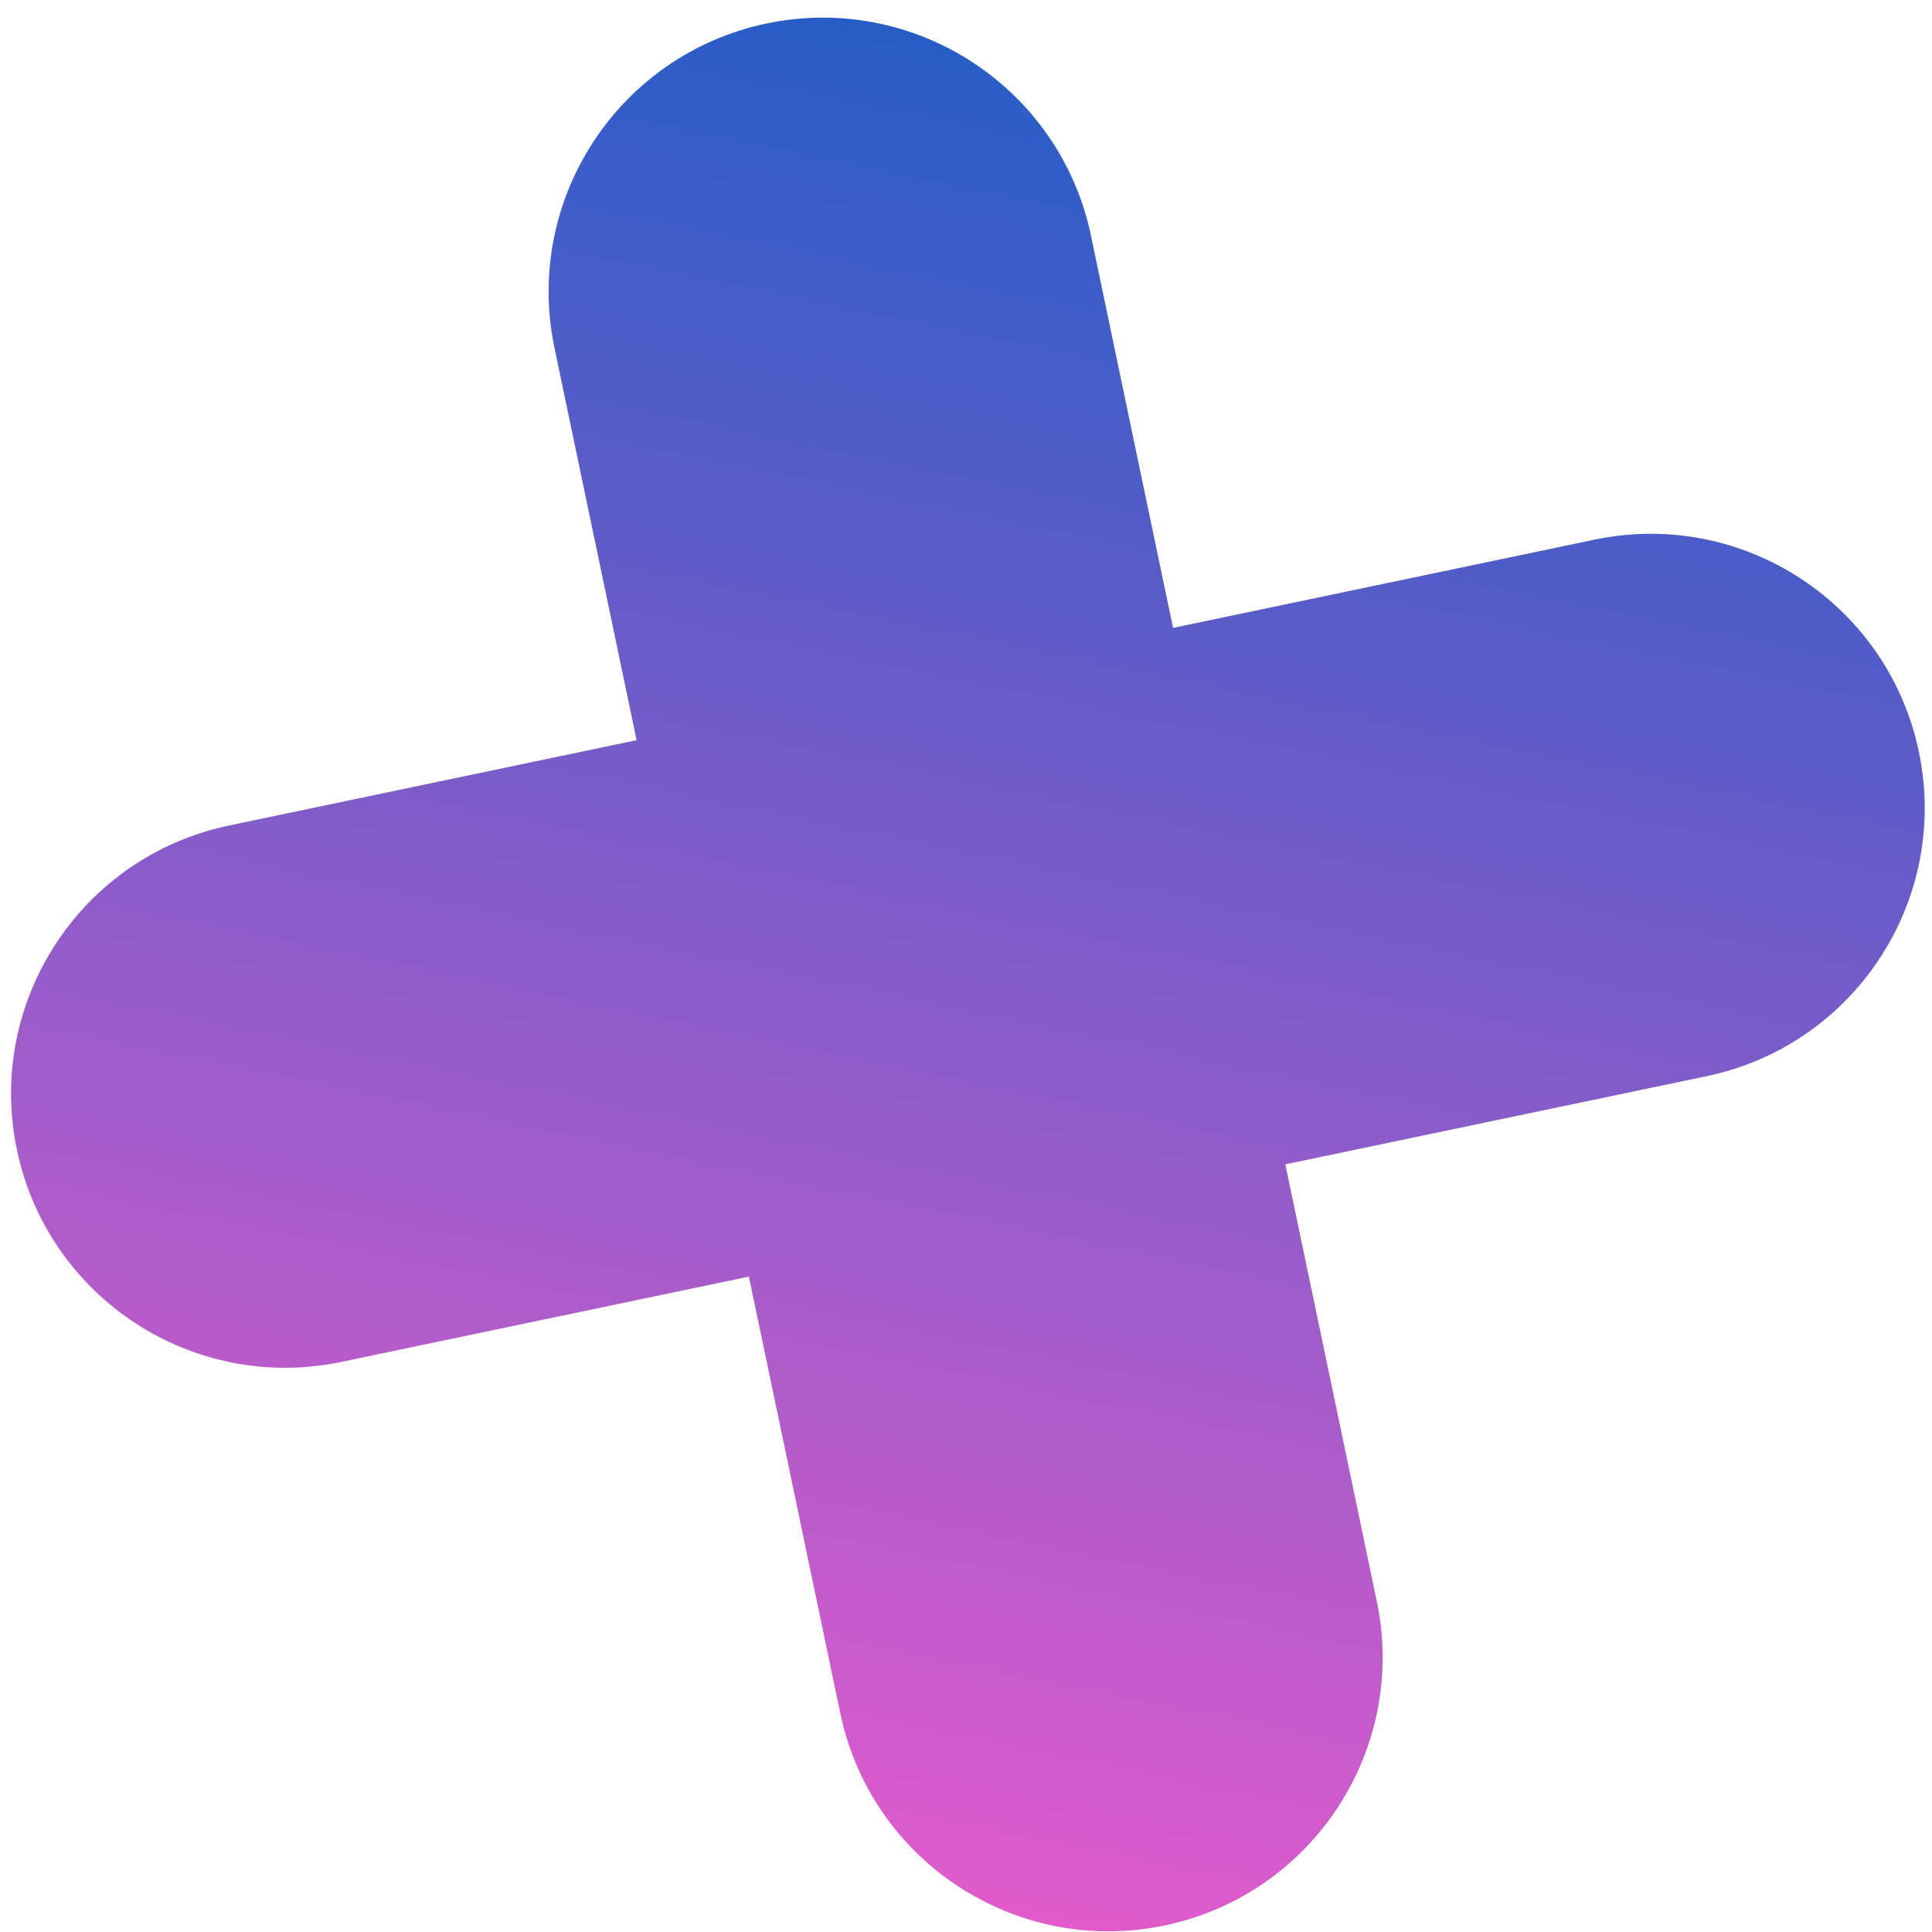 <svg width="25" height="25" viewBox="0 0 25 25" fill="none" xmlns="http://www.w3.org/2000/svg">
<path d="M17.815 20.718C18.217 22.635 16.988 24.514 15.071 24.915C13.154 25.317 11.275 24.088 10.874 22.171L7.175 4.502C6.774 2.585 8.003 0.705 9.92 0.304C11.836 -0.097 13.716 1.132 14.117 3.049L17.815 20.718Z" fill="url(#paint0_linear)"/>
<path d="M20.633 6.983C22.55 6.582 24.429 7.811 24.83 9.728C25.232 11.644 24.003 13.524 22.086 13.925L4.417 17.623C2.5 18.025 0.621 16.796 0.219 14.879C-0.182 12.962 1.047 11.083 2.964 10.682L20.633 6.983Z" fill="url(#paint1_linear)"/>
<defs>
<linearGradient id="paint0_linear" x1="9.643" y1="-1.452" x2="4.364" y2="24.065" gradientUnits="userSpaceOnUse">
<stop stop-color="#1C5DC7"/>
<stop offset="1" stop-color="#E95BCC"/>
</linearGradient>
<linearGradient id="paint1_linear" x1="9.643" y1="-1.452" x2="4.364" y2="24.065" gradientUnits="userSpaceOnUse">
<stop stop-color="#1C5DC7"/>
<stop offset="1" stop-color="#E95BCC"/>
</linearGradient>
</defs>
</svg>
